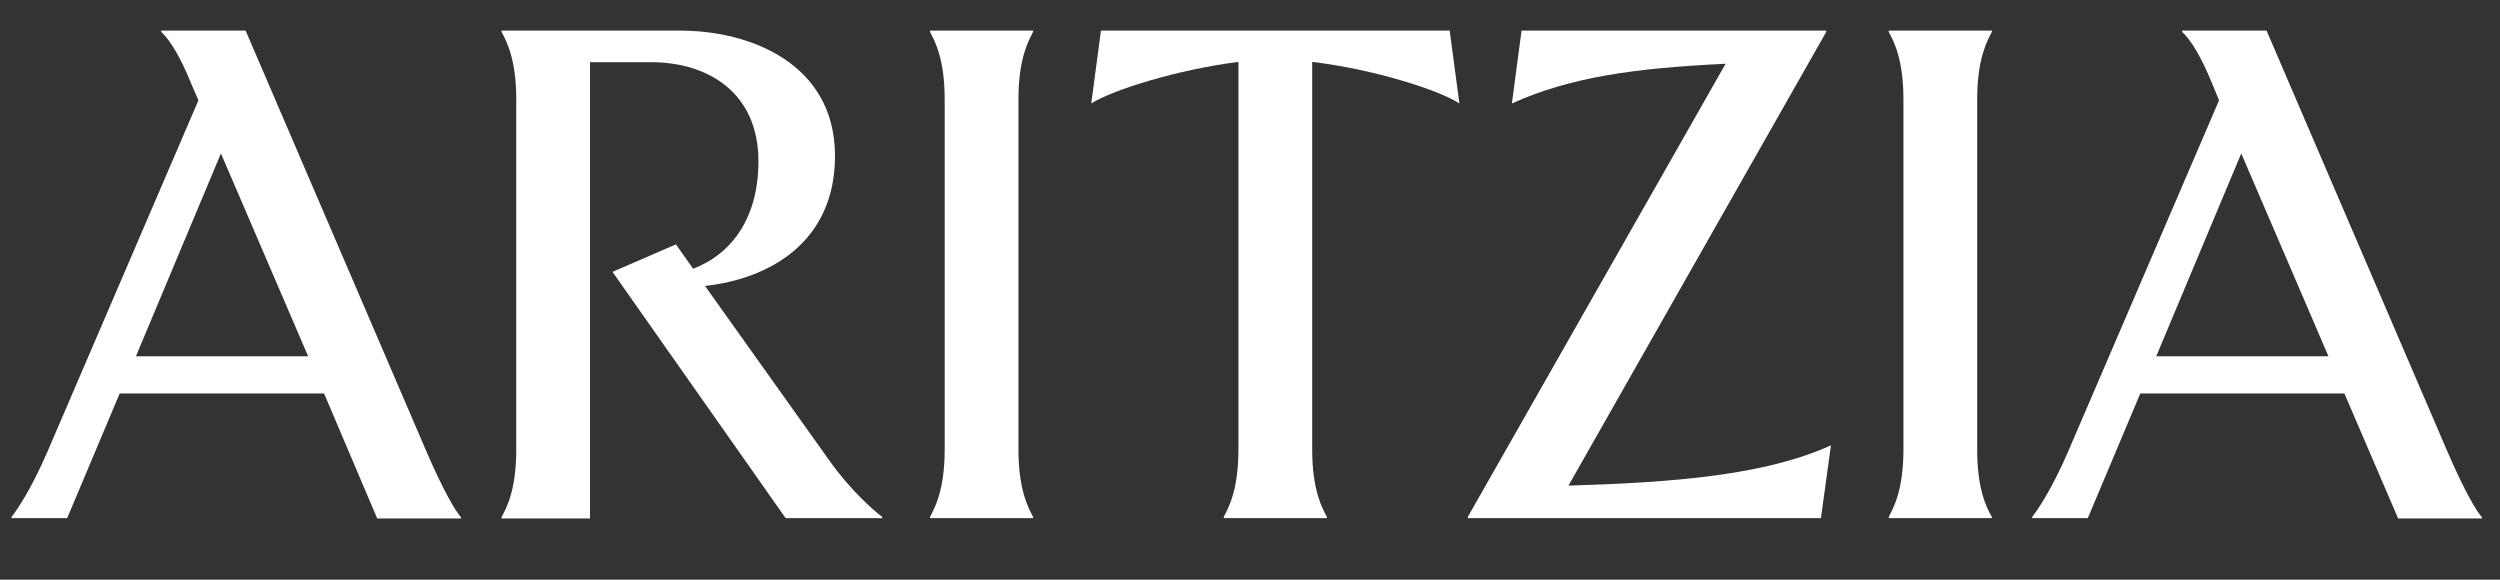<?xml version="1.0" encoding="utf-8"?>
<!-- Generator: Adobe Illustrator 27.1.1, SVG Export Plug-In . SVG Version: 6.00 Build 0)  -->
<svg version="1.1" id="Layer_1" xmlns="http://www.w3.org/2000/svg" xmlns:xlink="http://www.w3.org/1999/xlink" x="0px" y="0px"
	 viewBox="0 0 800 185.5" style="enable-background:new 0 0 800 185.5;" xml:space="preserve">
<rect x="0" y="0" width="800" height="185.5" fill="#333333" stroke="none"/>
<style type="text/css">
	.st0{fill:#FFFFFF;}
</style>
<g>
	<path class="st0" d="M103.7,125.9H38.3l-16.8,39.9H3.7v-0.4c1.4-1.8,5.9-8,11.5-20.9L63.5,32.1l-2.3-5.3
		c-3.5-8.6-6.6-13.7-9.6-16.6V9.8h27l58,135c5.5,12.7,9.2,18.8,10.9,20.7v0.4h-26.8L103.7,125.9z M98.6,114L70.7,49.1L43.5,114H98.6
		z"/>
	<path class="st0" d="M221.8,86c12.3-4.7,20.9-16.2,20.9-34.4c0-21.7-15.8-31.7-34.4-31.7h-19.5v146h-28.3v-0.4
		c1.4-2.7,4.7-8.4,4.7-21.5V31.7c0-13.1-3.3-18.8-4.7-21.5V9.8h57.3c22.3,0,49.4,10.6,49.4,40.1c0,27.4-20.7,39.3-41.6,41.6
		l40.1,56.3c6.6,9.2,13.9,15.6,16.6,17.6v0.4h-30.9L196,87l20.3-8.8L221.8,86z"/>
	<path class="st0" d="M330.6,165.4v0.4h-33v-0.4c1.4-2.7,4.7-8.4,4.7-21.5V31.7c0-13.1-3.3-18.8-4.7-21.5V9.8h33v0.4
		c-1.4,2.7-4.7,8.4-4.7,21.5v112.2C325.9,157,329.2,162.8,330.6,165.4z"/>
	<path class="st0" d="M424.6,165.4v0.4h-33v-0.4c1.4-2.7,4.7-8.4,4.7-21.5V19.8c-19.7,2.5-40.3,9-47.1,13.3l3.1-23.3h111.6l3.1,23.3
		c-6.6-4.3-27.2-10.9-47.1-13.3v124.1C419.9,157,423.2,162.8,424.6,165.4z"/>
	<path class="st0" d="M582.7,165.8h-113v-0.4l82.5-145c-29.3,1.4-49.8,4.3-68.4,12.7l3.1-23.3h97.5v0.4l-82.5,145.2
		c33.6-1,62.9-3.3,84-12.9L582.7,165.8z"/>
	<path class="st0" d="M637.4,165.4v0.4h-33v-0.4c1.4-2.7,4.7-8.4,4.7-21.5V31.7c0-13.1-3.3-18.8-4.7-21.5V9.8h33v0.4
		c-1.4,2.7-4.7,8.4-4.7,21.5v112.2C632.7,157,635.9,162.8,637.4,165.4z"/>
	<path class="st0" d="M750.2,125.9h-65.3l-16.8,39.9h-17.8v-0.4c1.4-1.8,5.9-8,11.5-20.9l48.3-112.4l-2.2-5.3
		c-3.5-8.6-6.6-13.7-9.6-16.6V9.8h27l58,135c5.5,12.7,9.2,18.8,10.9,20.7v0.4h-26.8L750.2,125.9z M745.1,114l-27.9-64.9L690,114
		H745.1z"/>
</g>
</svg>
